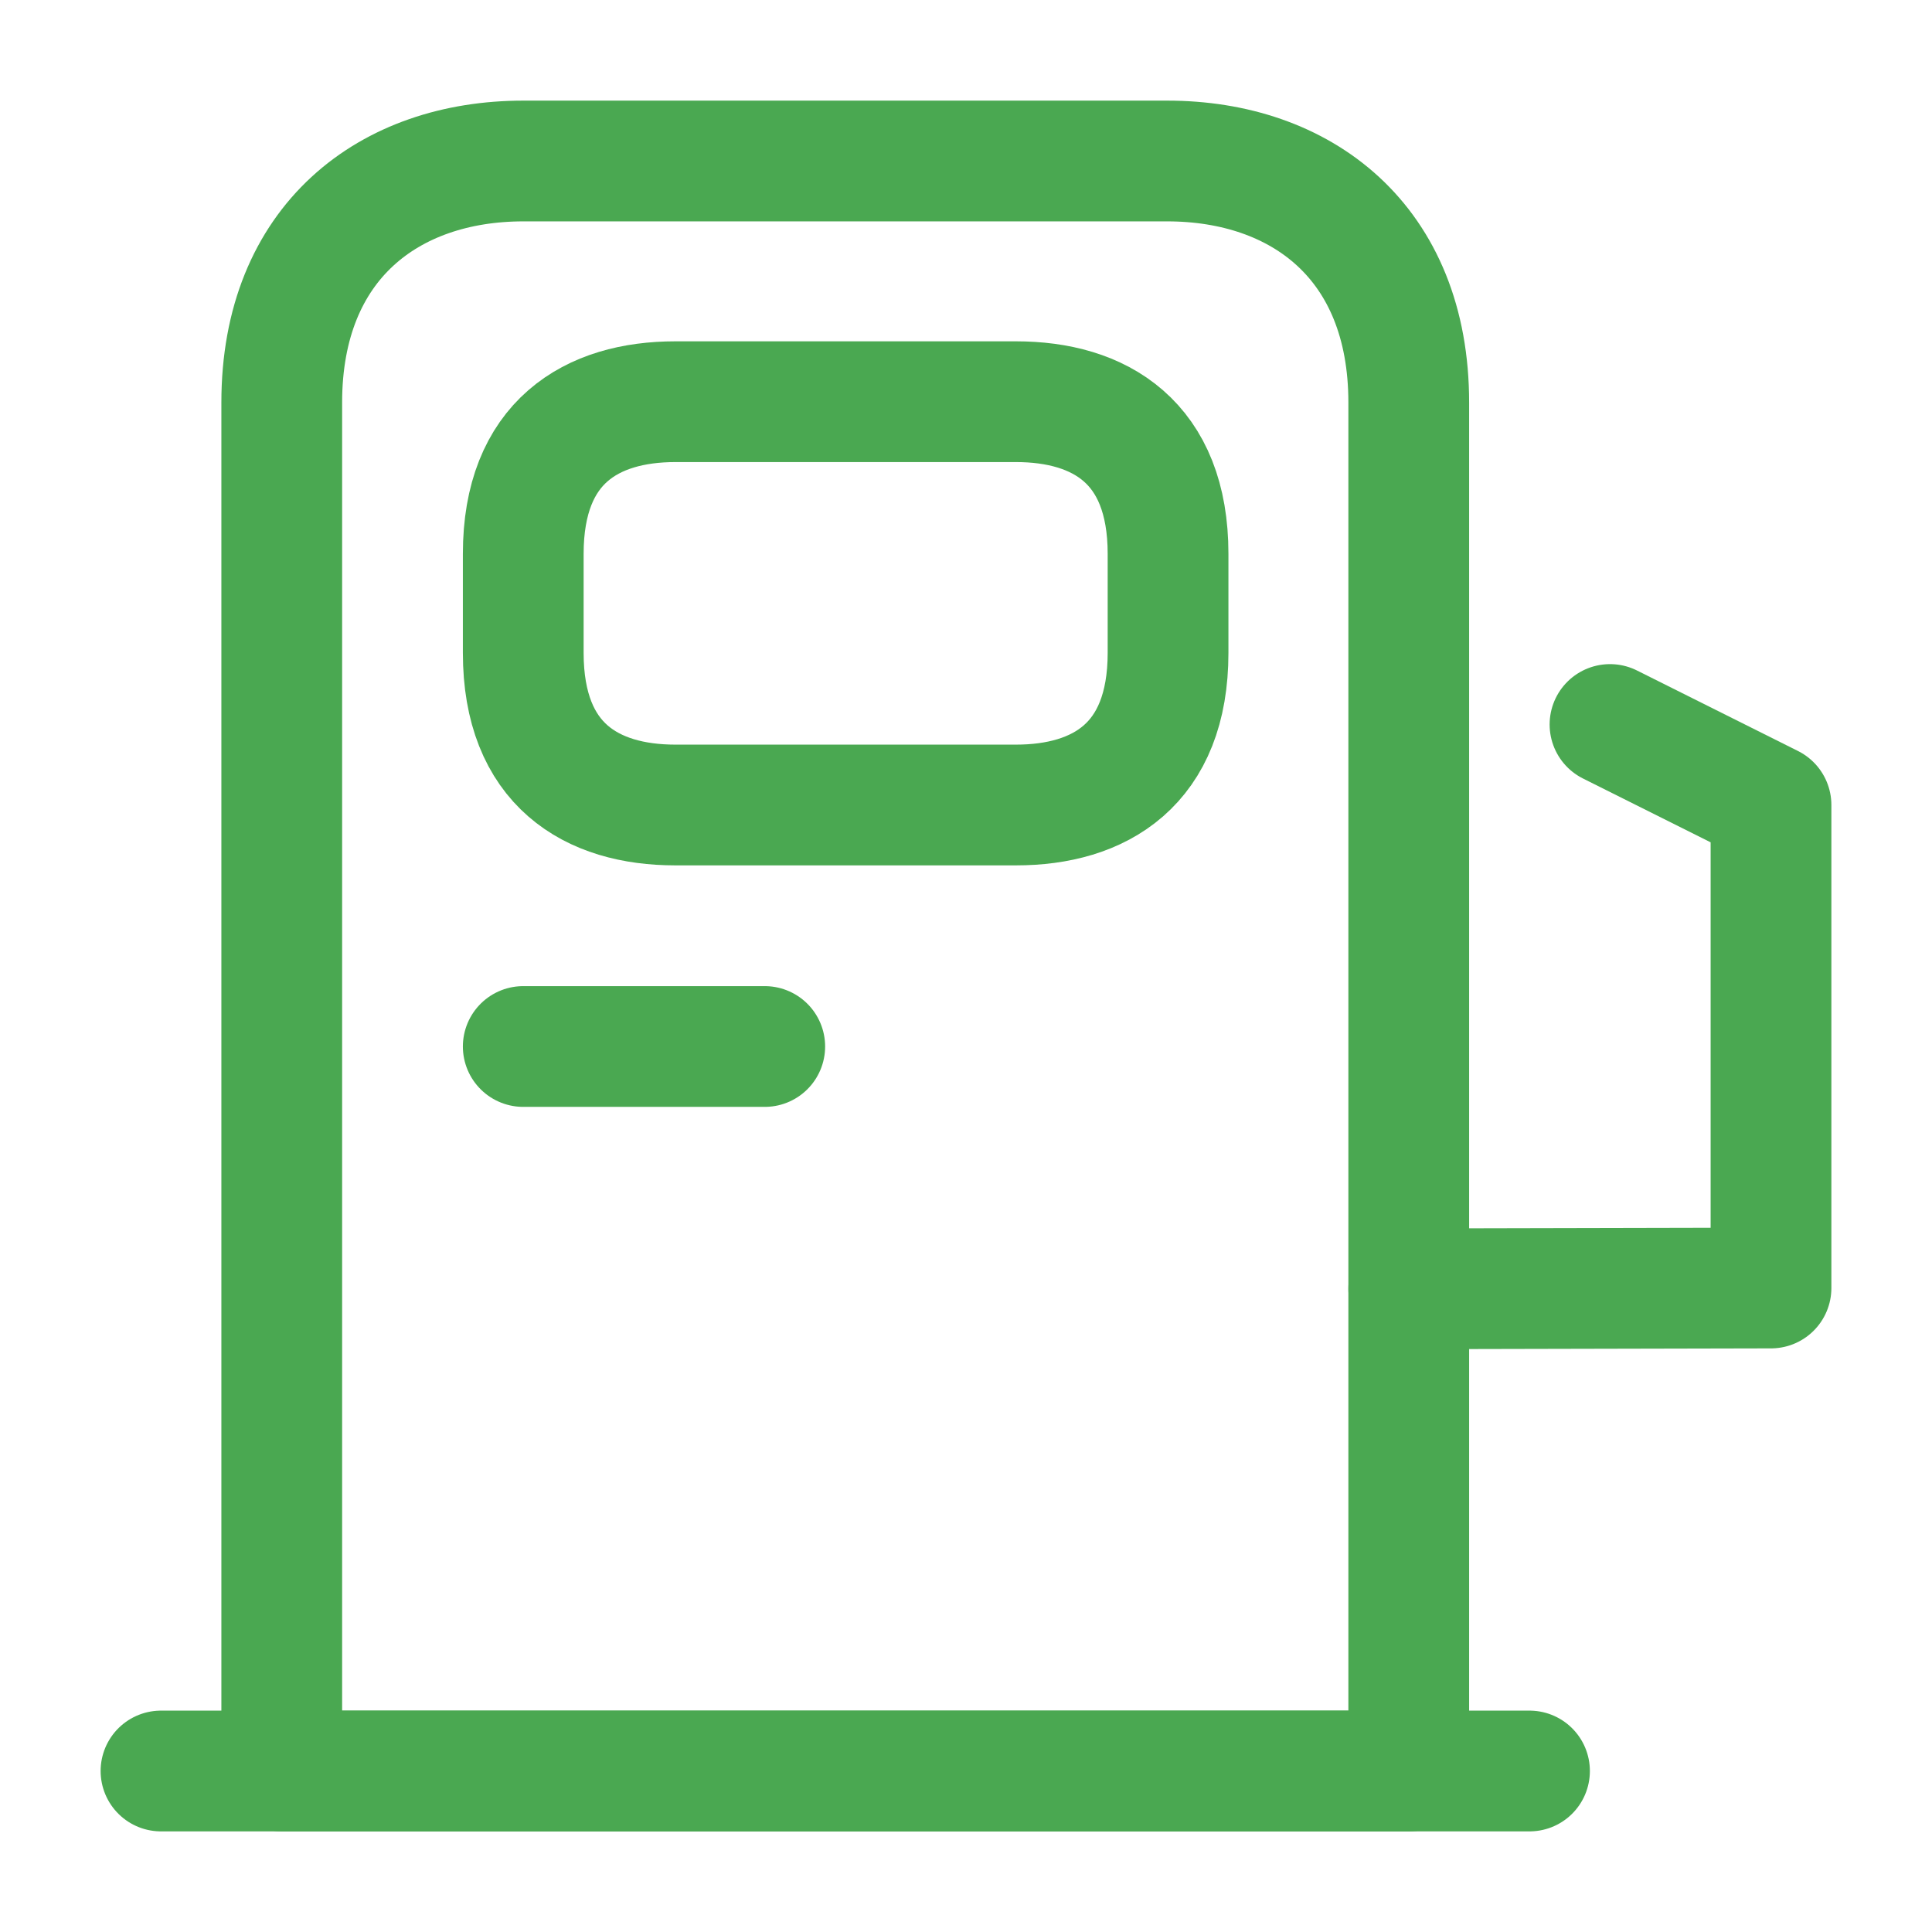 <?xml version="1.0" encoding="UTF-8"?> <svg xmlns="http://www.w3.org/2000/svg" width="24" height="24" viewBox="0 0 24 24" fill="none"><path d="M3.5 22V5C3.5 3 4.84 2 6.5 2H14.5C16.16 2 17.5 3 17.5 5V22H3.5Z" stroke="#4AA851" stroke-width="1.5" stroke-linecap="round" stroke-linejoin="round"></path><path d="M2 22H19" stroke="#4AA851" stroke-width="1.5" stroke-linecap="round" stroke-linejoin="round"></path><path d="M8.39 10H12.62C13.66 10 14.51 9.5 14.51 8.11V6.88C14.51 5.49 13.66 4.99 12.62 4.99H8.39C7.35 4.99 6.5 5.49 6.5 6.88V8.11C6.5 9.5 7.35 10 8.39 10Z" stroke="#4AA851" stroke-width="1.5" stroke-linecap="round" stroke-linejoin="round"></path><path d="M6.5 13H9.5" stroke="#4AA851" stroke-width="1.5" stroke-linecap="round" stroke-linejoin="round"></path><path d="M17.5 16.01L22 16V10L20 9" stroke="#4AA851" stroke-width="1.5" stroke-linecap="round" stroke-linejoin="round"></path></svg> 